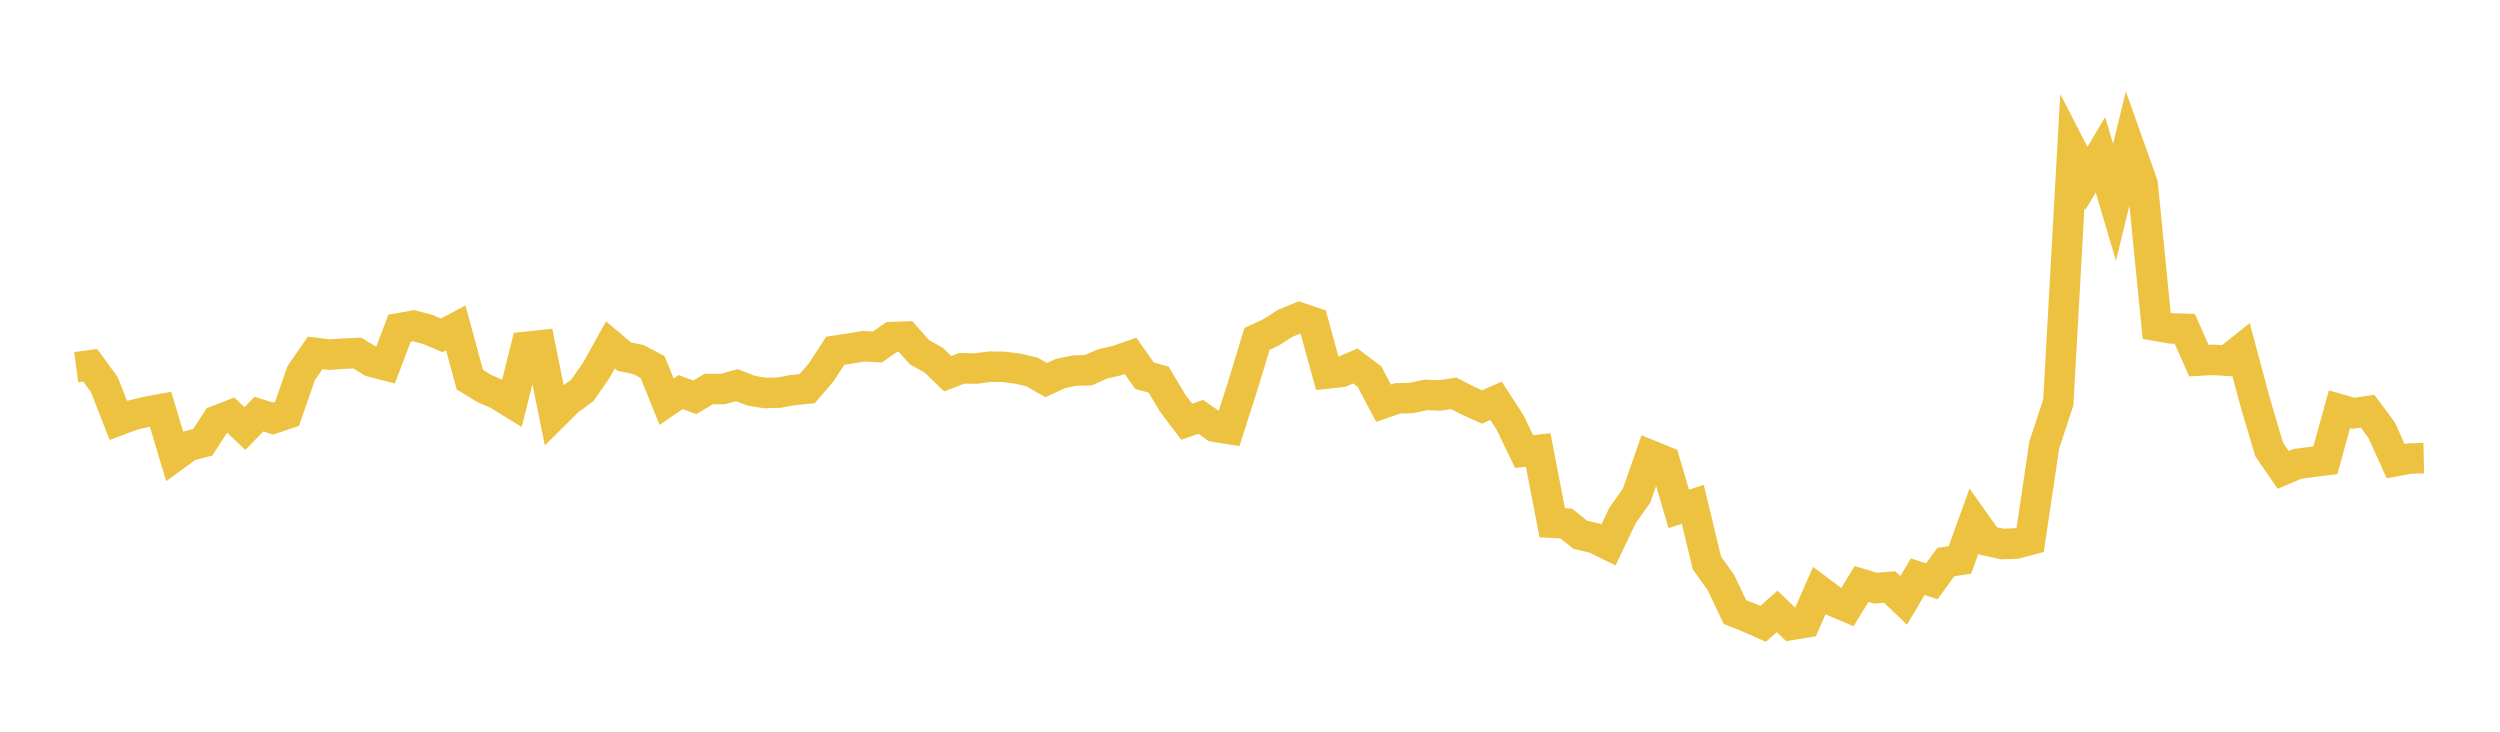 <svg width="164" height="48" xmlns="http://www.w3.org/2000/svg" xmlns:xlink="http://www.w3.org/1999/xlink"><path fill="none" stroke="rgb(237,194,64)" stroke-width="2" d="M5,24.088L5.922,23.965L6.844,25.233L7.766,27.581L8.689,27.235L9.611,27.017L10.533,26.846L11.455,29.926L12.377,29.256L13.299,29.015L14.222,27.595L15.144,27.235L16.066,28.11L16.988,27.165L17.91,27.457L18.832,27.147L19.754,24.484L20.677,23.149L21.599,23.264L22.521,23.199L23.443,23.161L24.365,23.725L25.287,23.965L26.21,21.53L27.132,21.365L28.054,21.61L28.976,21.997L29.898,21.507L30.82,24.902L31.743,25.472L32.665,25.875L33.587,26.444L34.509,22.754L35.431,22.655L36.353,27.205L37.275,26.29L38.198,25.61L39.12,24.285L40.042,22.627L40.964,23.399L41.886,23.588L42.808,24.075L43.731,26.347L44.653,25.721L45.575,26.062L46.497,25.519L47.419,25.52L48.341,25.266L49.263,25.629L50.186,25.779L51.108,25.755L52.03,25.586L52.952,25.494L53.874,24.419L54.796,23.007L55.719,22.87L56.641,22.713L57.563,22.762L58.485,22.114L59.407,22.08L60.329,23.116L61.251,23.627L62.174,24.516L63.096,24.159L64.018,24.178L64.94,24.052L65.862,24.067L66.784,24.186L67.707,24.405L68.629,24.935L69.551,24.51L70.473,24.314L71.395,24.287L72.317,23.878L73.24,23.663L74.162,23.343L75.084,24.647L76.006,24.905L76.928,26.448L77.85,27.665L78.772,27.343L79.695,27.993L80.617,28.142L81.539,25.26L82.461,22.231L83.383,21.802L84.305,21.211L85.228,20.832L86.15,21.141L87.072,24.501L87.994,24.401L88.916,24.005L89.838,24.705L90.76,26.451L91.683,26.132L92.605,26.106L93.527,25.907L94.449,25.942L95.371,25.806L96.293,26.279L97.216,26.7L98.138,26.293L99.06,27.712L99.982,29.624L100.904,29.517L101.826,34.291L102.749,34.343L103.671,35.084L104.593,35.299L105.515,35.749L106.437,33.817L107.359,32.516L108.281,29.875L109.204,30.252L110.126,33.381L111.048,33.088L111.97,36.92L112.892,38.214L113.814,40.149L114.737,40.518L115.659,40.929L116.581,40.107L117.503,40.991L118.425,40.84L119.347,38.744L120.269,39.43L121.192,39.826L122.114,38.311L123.036,38.585L123.958,38.506L124.88,39.385L125.802,37.831L126.725,38.134L127.647,36.869L128.569,36.733L129.491,34.183L130.413,35.48L131.335,35.686L132.257,35.656L133.18,35.413L134.102,29.201L135.024,26.402L135.946,9.9L136.868,11.701L137.79,10.154L138.713,13.269L139.635,9.485L140.557,12.078L141.479,21.379L142.401,21.543L143.323,21.571L144.246,23.655L145.168,23.605L146.09,23.662L147.012,22.929L147.934,26.366L148.856,29.485L149.778,30.827L150.701,30.431L151.623,30.308L152.545,30.194L153.467,26.846L154.389,27.11L155.311,26.972L156.234,28.215L157.156,30.251L158.078,30.079L159,30.055"></path></svg>
